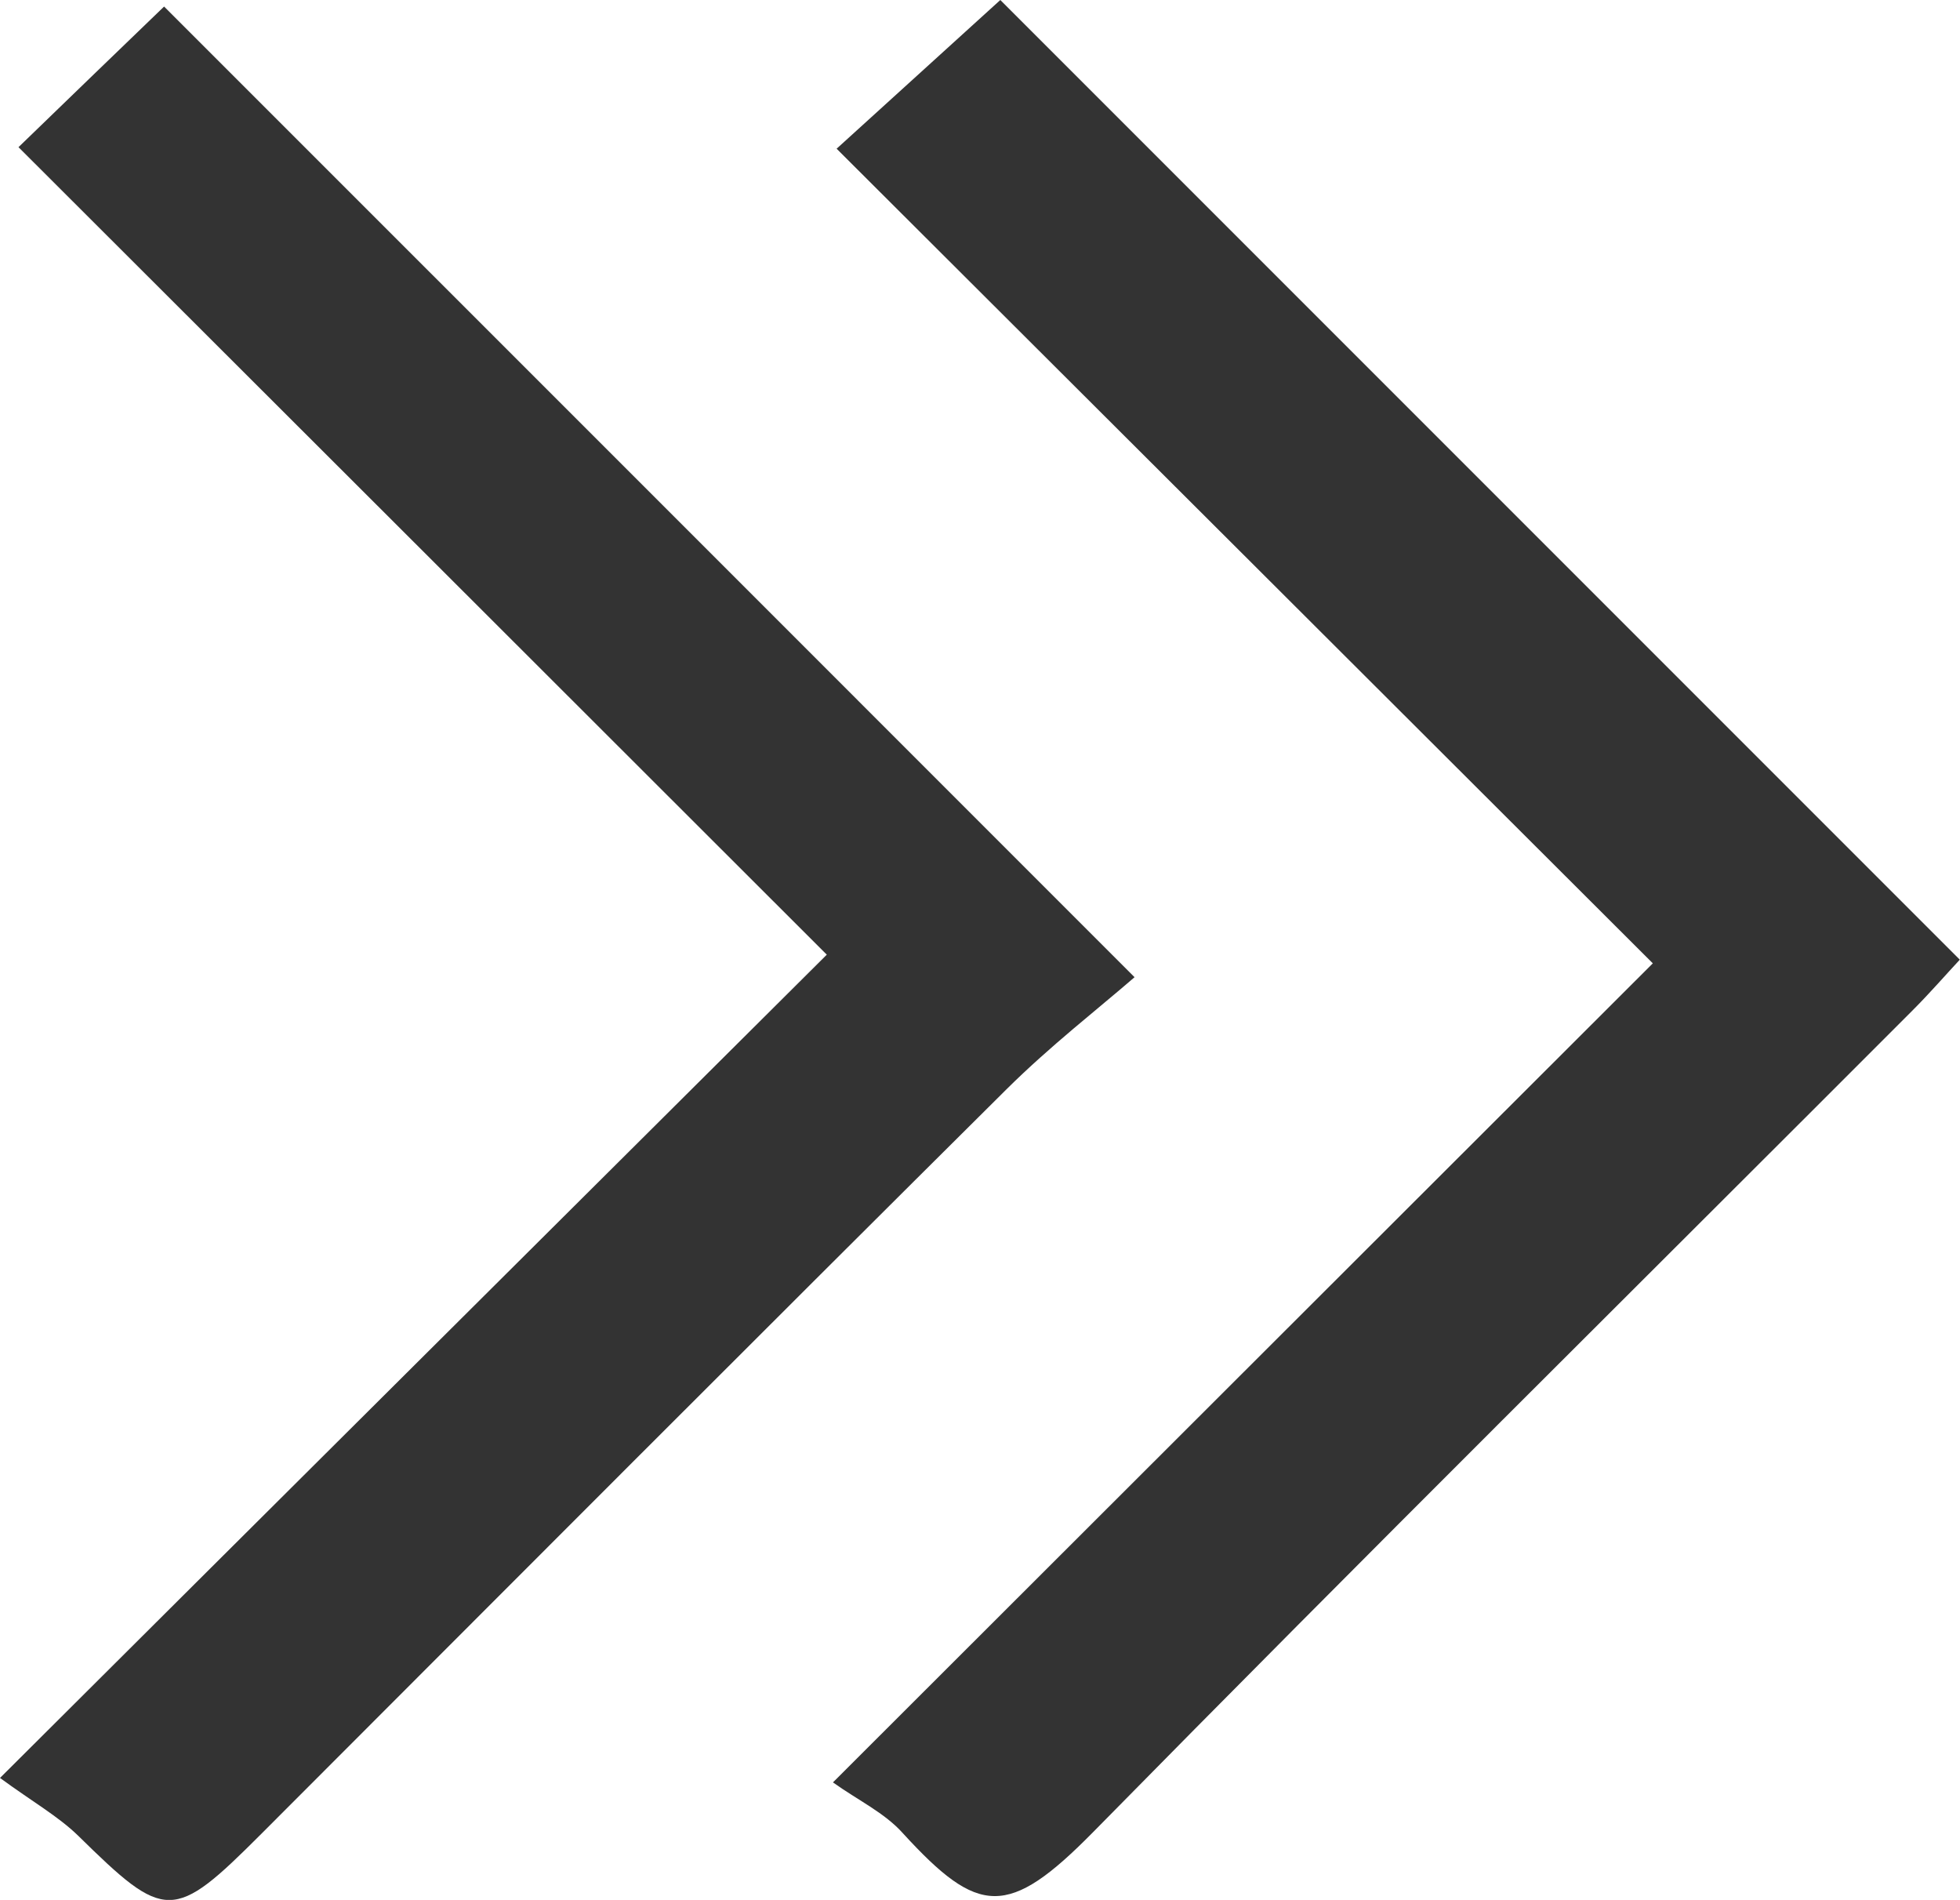 <?xml version="1.0" encoding="utf-8"?>
<!-- Generator: Adobe Illustrator 16.0.0, SVG Export Plug-In . SVG Version: 6.00 Build 0)  -->
<!DOCTYPE svg PUBLIC "-//W3C//DTD SVG 1.1//EN" "http://www.w3.org/Graphics/SVG/1.1/DTD/svg11.dtd">
<svg version="1.1" id="圖層_1" xmlns="http://www.w3.org/2000/svg" xmlns:xlink="http://www.w3.org/1999/xlink" x="0px" y="0px"
	 width="10.177px" height="9.863px" viewBox="0 0 10.177 9.863" enable-background="new 0 0 10.177 9.863" xml:space="preserve">
<g>
	<path fill-rule="evenodd" clip-rule="evenodd" fill="#333333" d="M0,9.23c1.484-1.479,2.88-2.867,4.293-4.274
		C2.888,3.552,1.488,2.154,0.096,0.764C0.379,0.49,0.633,0.245,0.852,0.034c1.638,1.637,3.305,3.305,5.039,5.039
		c-0.188,0.163-0.438,0.357-0.663,0.58C3.934,6.938,2.646,8.23,1.356,9.521C0.899,9.978,0.859,9.975,0.405,9.529
		C0.302,9.429,0.171,9.355,0,9.23z"/>
	<path fill-rule="evenodd" clip-rule="evenodd" fill="#333333" d="M4.325,9.253c1.471-1.47,2.863-2.859,4.257-4.252
		c-1.42-1.417-2.818-2.813-4.238-4.229C4.672,0.474,4.942,0.229,5.194,0c1.637,1.637,3.298,3.298,4.982,4.982
		c-0.071,0.076-0.155,0.173-0.245,0.263C8.511,6.667,7.083,8.08,5.674,9.513C5.234,9.959,5.081,9.946,4.689,9.518
		C4.594,9.411,4.455,9.346,4.325,9.253z"/>
</g>
</svg>
